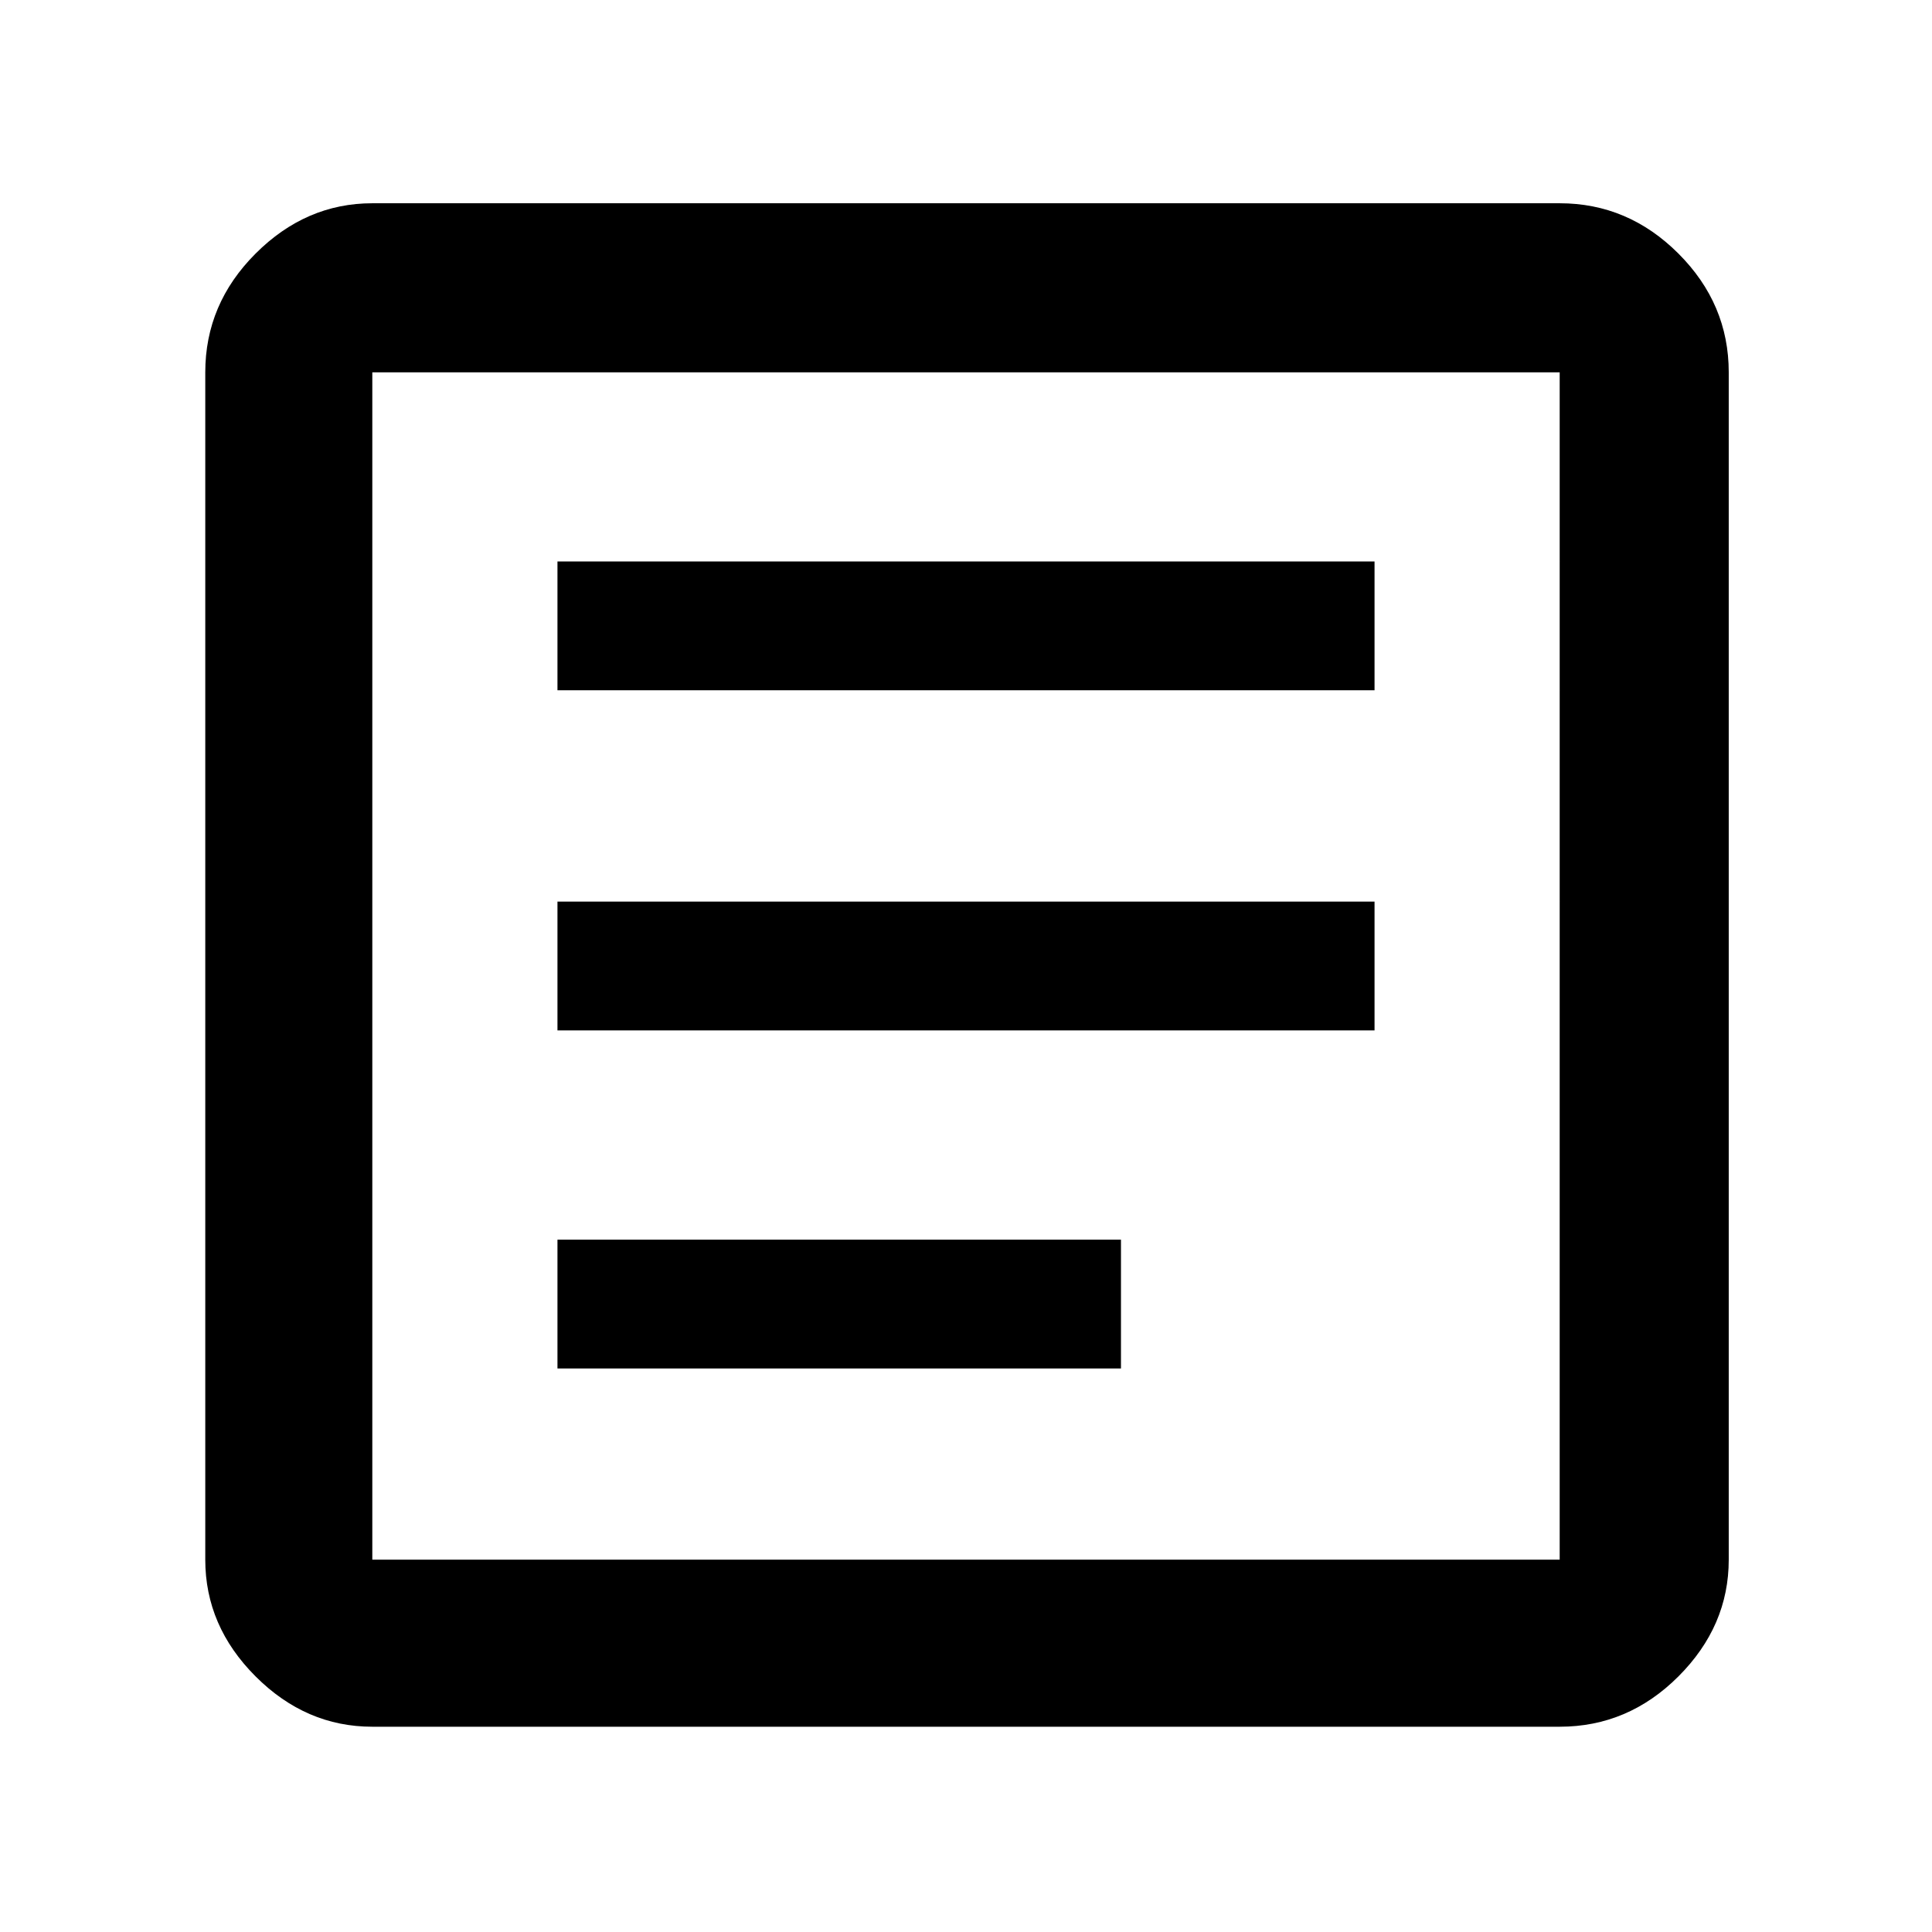 <svg xmlns="http://www.w3.org/2000/svg" height="48" width="48"><path d="M13.85 34h14v-3.2h-14Zm0-8.4h20.3v-3.2h-20.3Zm0-8.45h20.3v-3.2h-20.3ZM9.25 42.9q-1.65 0-2.9-1.25t-1.25-2.9V9.25q0-1.7 1.25-2.95 1.25-1.25 2.9-1.25h29.5q1.7 0 2.95 1.25 1.25 1.25 1.25 2.95v29.5q0 1.65-1.25 2.9t-2.95 1.25Zm0-4.15h29.5V9.25H9.25v29.5Zm0-29.5v29.5-29.5Z"/></svg>